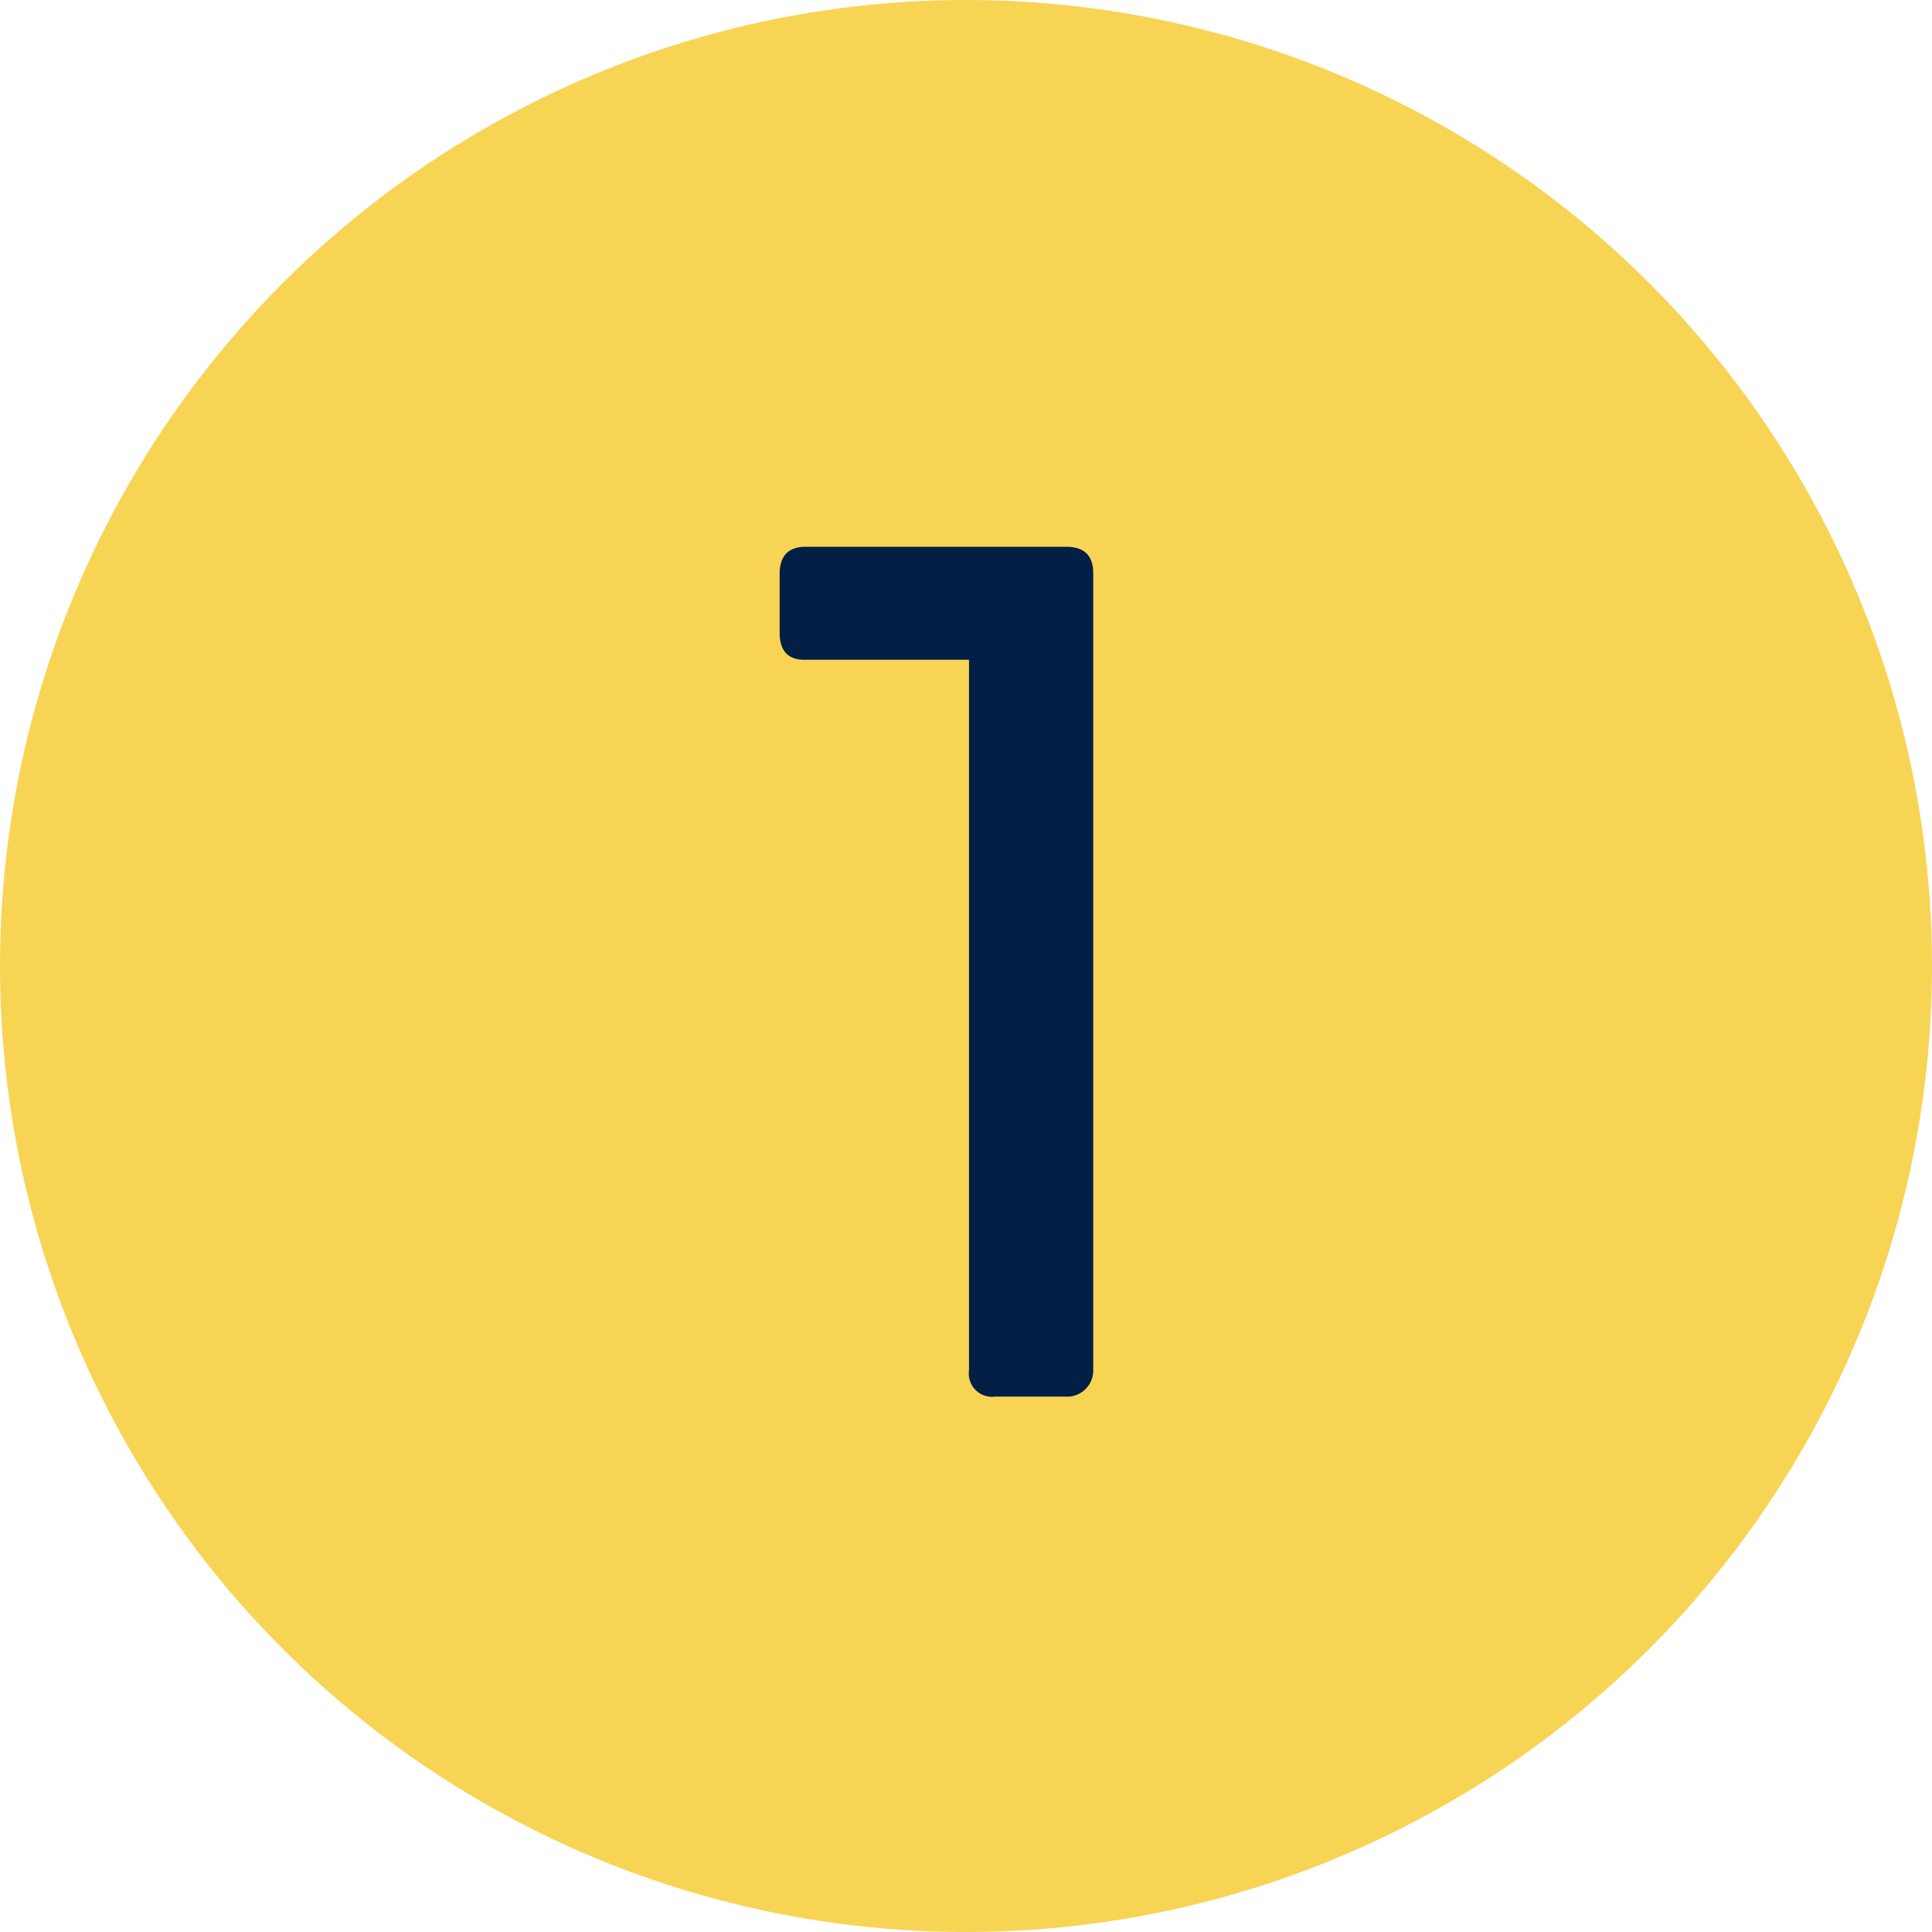 <svg xmlns="http://www.w3.org/2000/svg" width="83" height="83" viewBox="0 0 83 83">
  <g id="Group_162431" data-name="Group 162431" transform="translate(19 -926)">
    <circle id="Ellipse_11060" data-name="Ellipse 11060" cx="41.5" cy="41.5" r="41.5" transform="translate(-19 926)" fill="#f8d455"/>
    <path id="Path_2573" data-name="Path 2573" d="M-7.381-36.511c-.742,0-1.125.383-1.125,1.172v2.512c0,.79.359,1.172,1.077,1.172H-.371V-1.125A1,1,0,0,0,.754,0H3.792A1.119,1.119,0,0,0,4.965-1.125V-35.386c0-.742-.383-1.125-1.172-1.125Z" transform="translate(23 986)" fill="#031f45"/>
  </g>
</svg>
